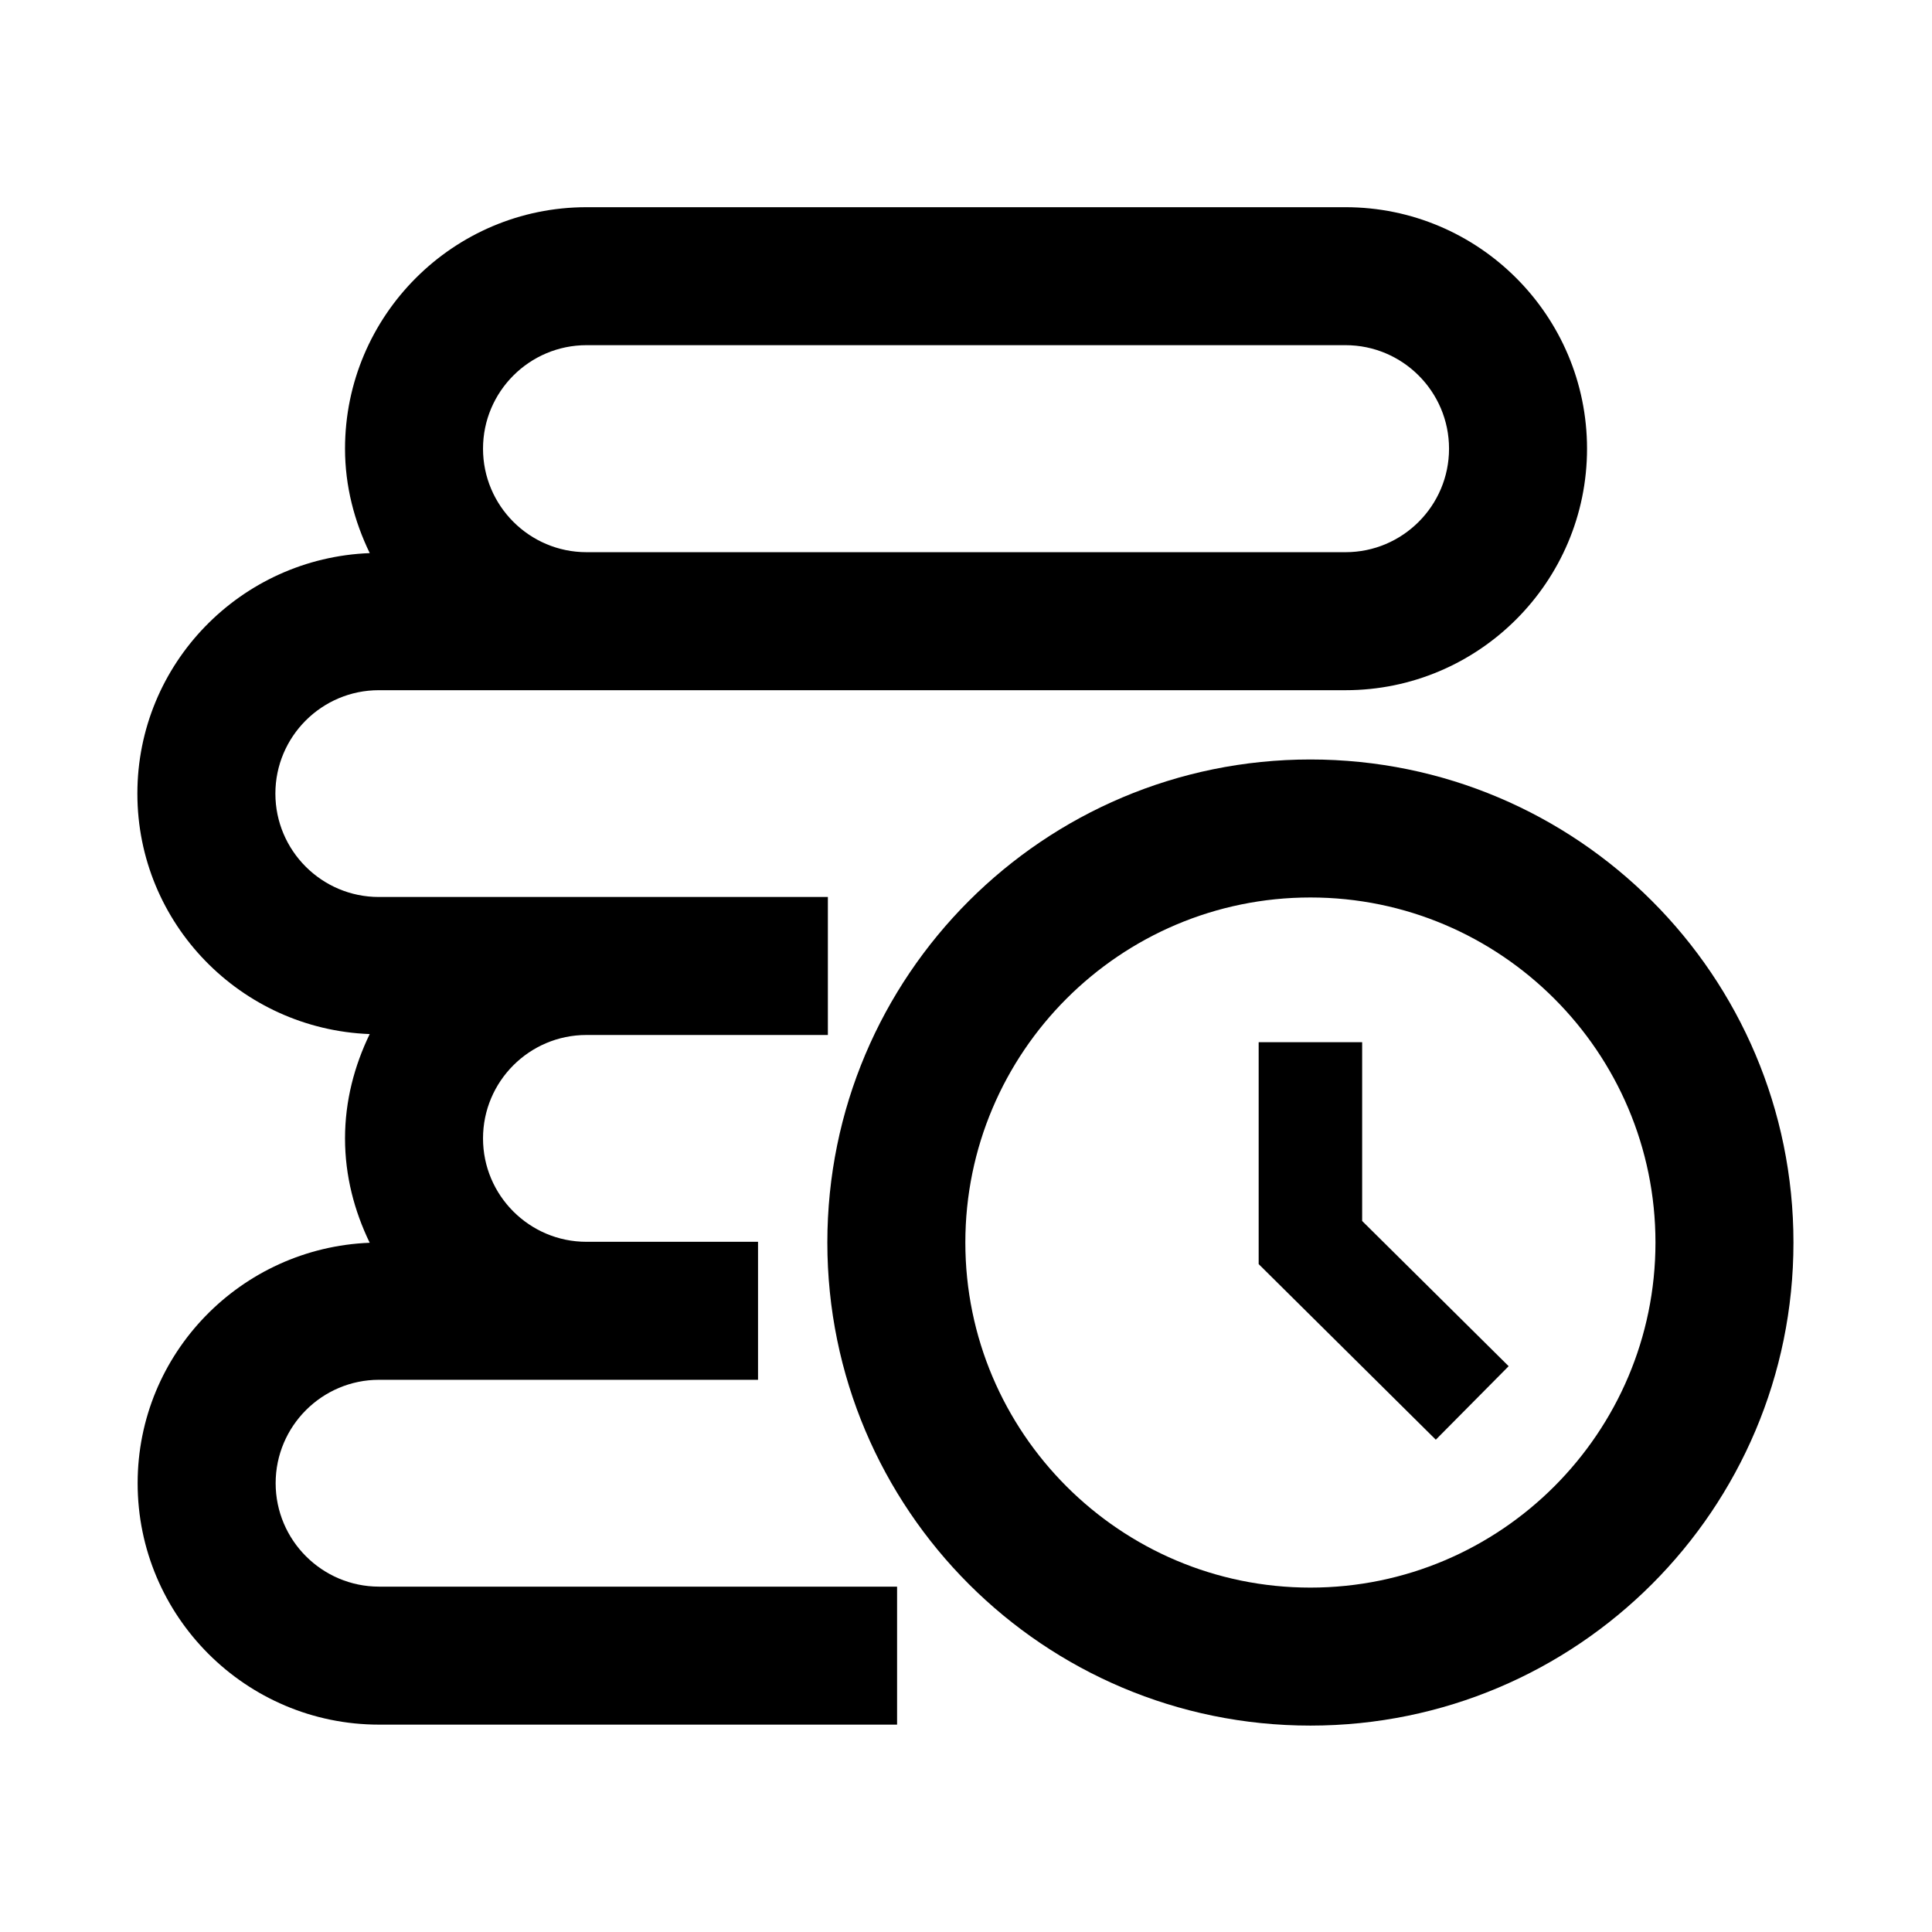 <!DOCTYPE svg PUBLIC "-//W3C//DTD SVG 1.1//EN" "http://www.w3.org/Graphics/SVG/1.1/DTD/svg11.dtd">
<!-- Uploaded to: SVG Repo, www.svgrepo.com, Transformed by: SVG Repo Mixer Tools -->
<svg width="800px" height="800px" viewBox="0 0 1024 1024" class="icon" version="1.1" xmlns="http://www.w3.org/2000/svg" fill="#000000" stroke="#000000" stroke-width="0.01">
<g id="SVGRepo_bgCarrier" stroke-width="0"/>
<g id="SVGRepo_tracerCarrier" stroke-linecap="round" stroke-linejoin="round"/>
<g id="SVGRepo_iconCarrier">
<path d="M900.64 356.27c0.02-0.13 0.13-0.21 0.14-0.34-0.02 0.13-0.12 0.22-0.14 0.34z" fill="#000000"/>
<path d="M146.1 786.12c0-30.21 24.59-54.8 54.8-54.8h200.87v-73.14H310.81c-30.21 0-54.8-24.59-54.8-54.8 0-30.23 24.59-54.82 54.8-54.82h127.98v-73.14H200.76c-30.21 0-54.8-24.59-54.8-54.8s24.59-54.8 54.8-54.8h512.4c70.57 0 128-57.43 128-128s-57.43-128-128-128H310.87c-70.57 0-128 57.43-128 128 0 19.9 4.96 38.52 13.1 55.34-68.29 2.58-123.16 58.55-123.16 127.46s54.85 124.87 123.14 127.46c-8.13 16.81-13.08 35.42-13.08 55.31s4.95 38.5 13.08 55.3c-68.21 2.67-123 58.59-123 127.45 0 70.55 57.39 127.95 127.95 127.95h274.57v-73.14H200.9c-30.21-0.02-54.8-24.61-54.8-54.83z m164.77-603.17h402.29c30.25 0 54.86 24.61 54.86 54.86s-24.61 54.86-54.86 54.86H310.87c-30.25 0-54.86-24.61-54.86-54.86s24.61-54.86 54.86-54.86z" fill="#000000"/>
<path d="M694.54 402.54c-141.4 0-256.03 114.63-256.03 256.03 0 141.4 114.63 256.03 256.03 256.03 141.4 0 256.03-114.63 256.03-256.03 0-141.41-114.63-256.03-256.03-256.03z m0 438.92c-100.84 0-182.89-82.04-182.89-182.89s82.04-182.89 182.89-182.89c100.85 0 182.89 82.04 182.89 182.89s-82.05 182.89-182.89 182.89z" fill="#000000"/>
<path d="M721.97 552.38h-54.85V670l93.89 93.07 38.61-38.96-77.65-76.97z" fill="#000000"/>
</g>
</svg>
